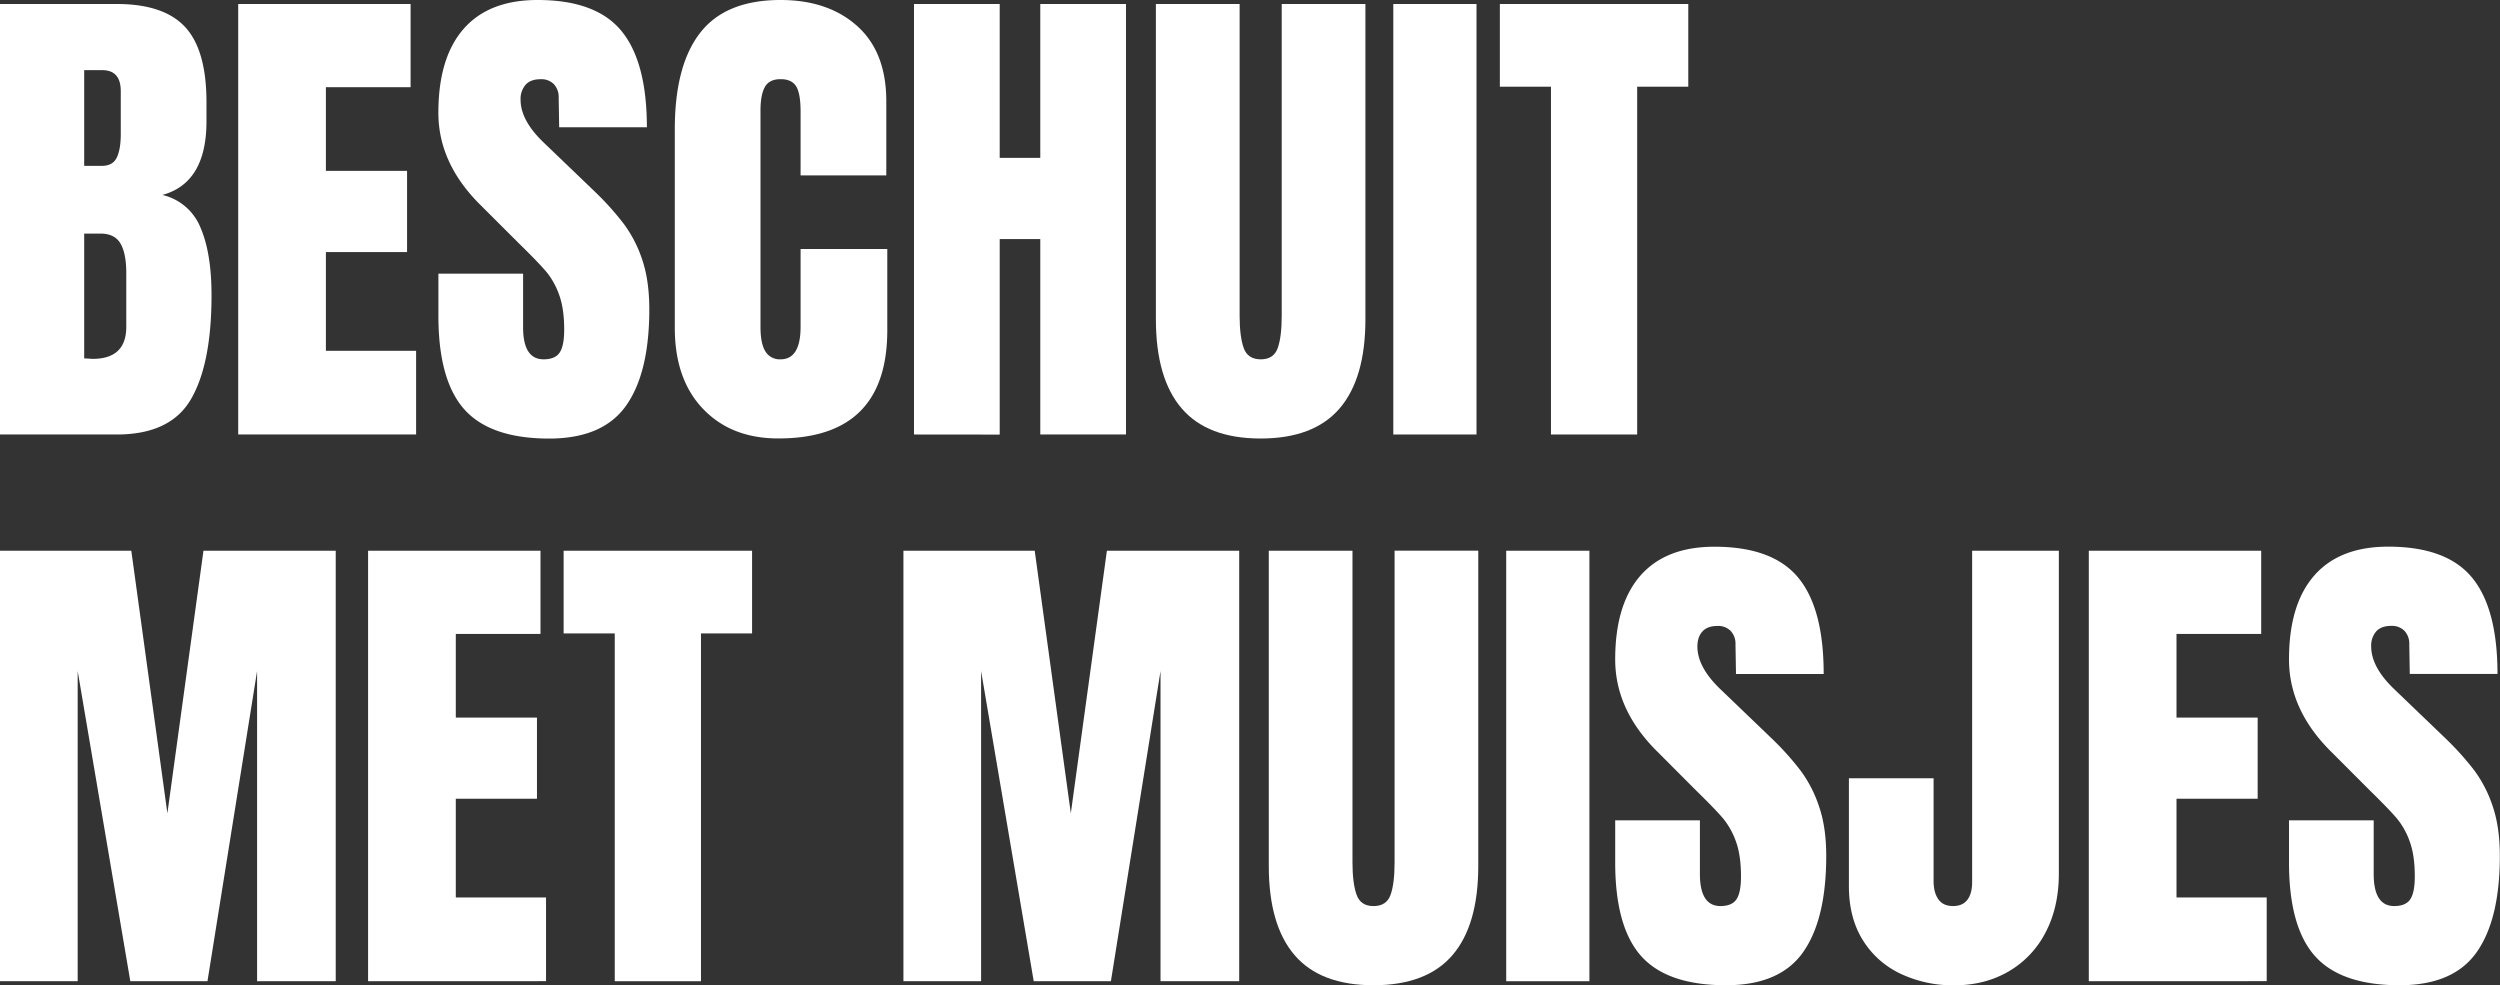 <svg xmlns="http://www.w3.org/2000/svg" viewBox="0 0 1355.25 534.1"><rect x="0" y="0" width="1355.25" height="534.1" fill="#333333" stroke="none"/><defs><style>.cls-1{fill:#fff;}</style></defs><title>Beschuit met muisjes_Nederland</title><g id="Laag_2" data-name="Laag 2"><g id="Laag_1-2" data-name="Laag 1"><path class="cls-1" d="M0,2.17H63.3q25.53,0,37.08,12.5t11.55,40.75V65.75q0,33.41-23.91,39.93a29.45,29.45,0,0,1,20.65,17.66q6,13.86,6,36.68,0,37.22-11.14,56.37T63.3,235.54H0ZM55.15,89.92q6,0,8.15-4.48t2.17-12.63V49.45q0-11.41-10-11.42H45.64V89.92Zm13.31,87.21V148.06q0-10.59-3.12-16c-2.09-3.63-5.75-5.44-11-5.44H45.64v67.65l4.62.27Q68.46,194.52,68.46,177.13Z"/><path class="cls-1" d="M129.13,235.54V2.17h93.45v45.1H176.67V92.64h44v44h-44v53.52h48.9v45.37Z"/><path class="cls-1" d="M251.79,222q-14.13-15.75-14.13-50.8V148.34h45.91v29.07q0,17.39,11.14,17.38,6.24,0,8.69-3.67t2.45-12.36q0-11.4-2.72-18.88a41.23,41.23,0,0,0-6.93-12.5q-4.21-5-15.07-15.62L261,111.66q-23.37-22.81-23.36-50.53,0-29.88,13.72-45.51T291.45,0Q323,0,336.82,16.71T350.68,69H303.13l-.27-16a10.22,10.22,0,0,0-2.58-7.34,9.46,9.46,0,0,0-7.2-2.72q-5.43,0-8.15,3a11.68,11.68,0,0,0-2.72,8.15q0,11.41,13,23.64l27.17,26.08a155.81,155.81,0,0,1,15.76,17.52,69,69,0,0,1,10.05,19.57q3.79,11.26,3.8,26.75,0,34.51-12.63,52.3t-41.7,17.8Q265.91,237.72,251.79,222Z"/><path class="cls-1" d="M381.16,221.69q-15.36-16-15.35-44V70.09q0-34.77,13.85-52.43T423.13,0q25.81,0,41.57,14.13t15.76,40.75V95.09H434V60.58q0-10-2.45-13.85t-8.42-3.81c-4.17,0-7,1.46-8.56,4.35s-2.31,7.16-2.31,12.77V177.13q0,9.24,2.72,13.45a9,9,0,0,0,8.15,4.21q10.86,0,10.87-17.66V135h47v44q0,58.68-59,58.68Q396.51,237.72,381.16,221.69Z"/><path class="cls-1" d="M495.48,235.54V2.17h46.46V85.58h22V2.17H610.4V235.54H563.94V129.59h-22v106Z"/><path class="cls-1" d="M640.61,221.42q-14-16.3-14-48.36V2.17H672v169q0,11.15,2.17,17.38t9.24,6.25c4.71,0,7.78-2,9.24-6.11s2.17-9.92,2.17-17.52V2.17h45.37V173.06q0,32.06-14,48.36t-42.79,16.3Q654.6,237.72,640.61,221.42Z"/><path class="cls-1" d="M755.31,235.54V2.17h45.1V235.54Z"/><path class="cls-1" d="M840.78,235.54V47H813.07V2.17H915.22V47H887.51V235.54Z"/><path class="cls-1" d="M0,531.92V298.55H71.18L90.74,440.91,110.3,298.55H182V531.92H139.37V363.75l-26.9,168.17H70.64L42.11,363.75V531.92Z"/><path class="cls-1" d="M199.54,531.92V298.55H293v45.1H247.09V389h44v44h-44v53.52H296v45.37Z"/><path class="cls-1" d="M333.26,531.92V343.38H305.55V298.55H407.7v44.83H380V531.92Z"/><path class="cls-1" d="M489.75,531.92V298.55h71.17l19.57,142.36,19.56-142.36h71.72V531.92H629.12V363.75l-26.9,168.17H560.38L531.85,363.75V531.92Z"/><path class="cls-1" d="M701.81,517.79q-14-16.29-14-48.35V298.55h45.37v169q0,11.14,2.18,17.39t9.23,6.25q7.06,0,9.24-6.11T756,467.53v-169h45.37V469.44q0,32.06-14,48.35T744.6,534.1Q715.8,534.1,701.81,517.79Z"/><path class="cls-1" d="M816.52,531.92V298.55h45.1V531.92Z"/><path class="cls-1" d="M889.73,518.34q-14.13-15.75-14.13-50.81V444.71h45.92v29.07q0,17.4,11.14,17.39,6.24,0,8.69-3.67t2.44-12.36q0-11.42-2.71-18.88a41.23,41.23,0,0,0-6.93-12.5q-4.21-5-15.08-15.62L899,408Q875.6,385.21,875.6,357.5q0-29.88,13.72-45.5t40.08-15.62q31.5,0,45.37,16.7t13.85,52.3H941.08l-.27-16a10.21,10.21,0,0,0-2.58-7.33,9.49,9.49,0,0,0-7.2-2.72q-5.44,0-8.15,3c-1.82,2-2.72,4.71-2.72,8.15q0,11.42,13,23.64l27.17,26.08a154.67,154.67,0,0,1,15.75,17.52,68.84,68.84,0,0,1,10.06,19.56Q990,448.52,990,464q0,34.51-12.63,52.3t-41.71,17.8Q903.86,534.1,889.73,518.34Z"/><path class="cls-1" d="M1030.27,527.85a48,48,0,0,1-20.51-18.34q-7.49-12.09-7.47-29.21V421.89h45.91v55.7q0,6.24,2.58,9.91t8,3.67c3.43,0,6-1.13,7.74-3.4s2.58-5.47,2.58-9.64V298.55h47v175q0,18.21-7.2,31.92a51.58,51.58,0,0,1-20.1,21.19q-12.91,7.49-29.48,7.48A66.47,66.47,0,0,1,1030.27,527.85Z"/><path class="cls-1" d="M1132.34,531.92V298.55h93.45v45.1h-45.91V389h44v44h-44v53.52h48.9v45.37Z"/><path class="cls-1" d="M1255,518.34q-14.13-15.75-14.13-50.81V444.71h45.91v29.07q0,17.4,11.14,17.39,6.24,0,8.69-3.67t2.45-12.36q0-11.42-2.72-18.88a41.43,41.43,0,0,0-6.92-12.5q-4.23-5-15.08-15.62L1264.23,408q-23.37-22.83-23.36-50.54,0-29.88,13.72-45.5t40.07-15.62q31.52,0,45.37,16.7t13.86,52.3h-47.55l-.27-16a10.21,10.21,0,0,0-2.58-7.33,9.46,9.46,0,0,0-7.2-2.72q-5.43,0-8.15,3a11.68,11.68,0,0,0-2.72,8.15q0,11.42,13,23.64l27.17,26.08a155.81,155.81,0,0,1,15.76,17.52,69.08,69.08,0,0,1,10,19.56q3.81,11.28,3.81,26.76,0,34.51-12.64,52.3t-41.7,17.8Q1269.13,534.1,1255,518.34Z"/></g></g></svg>